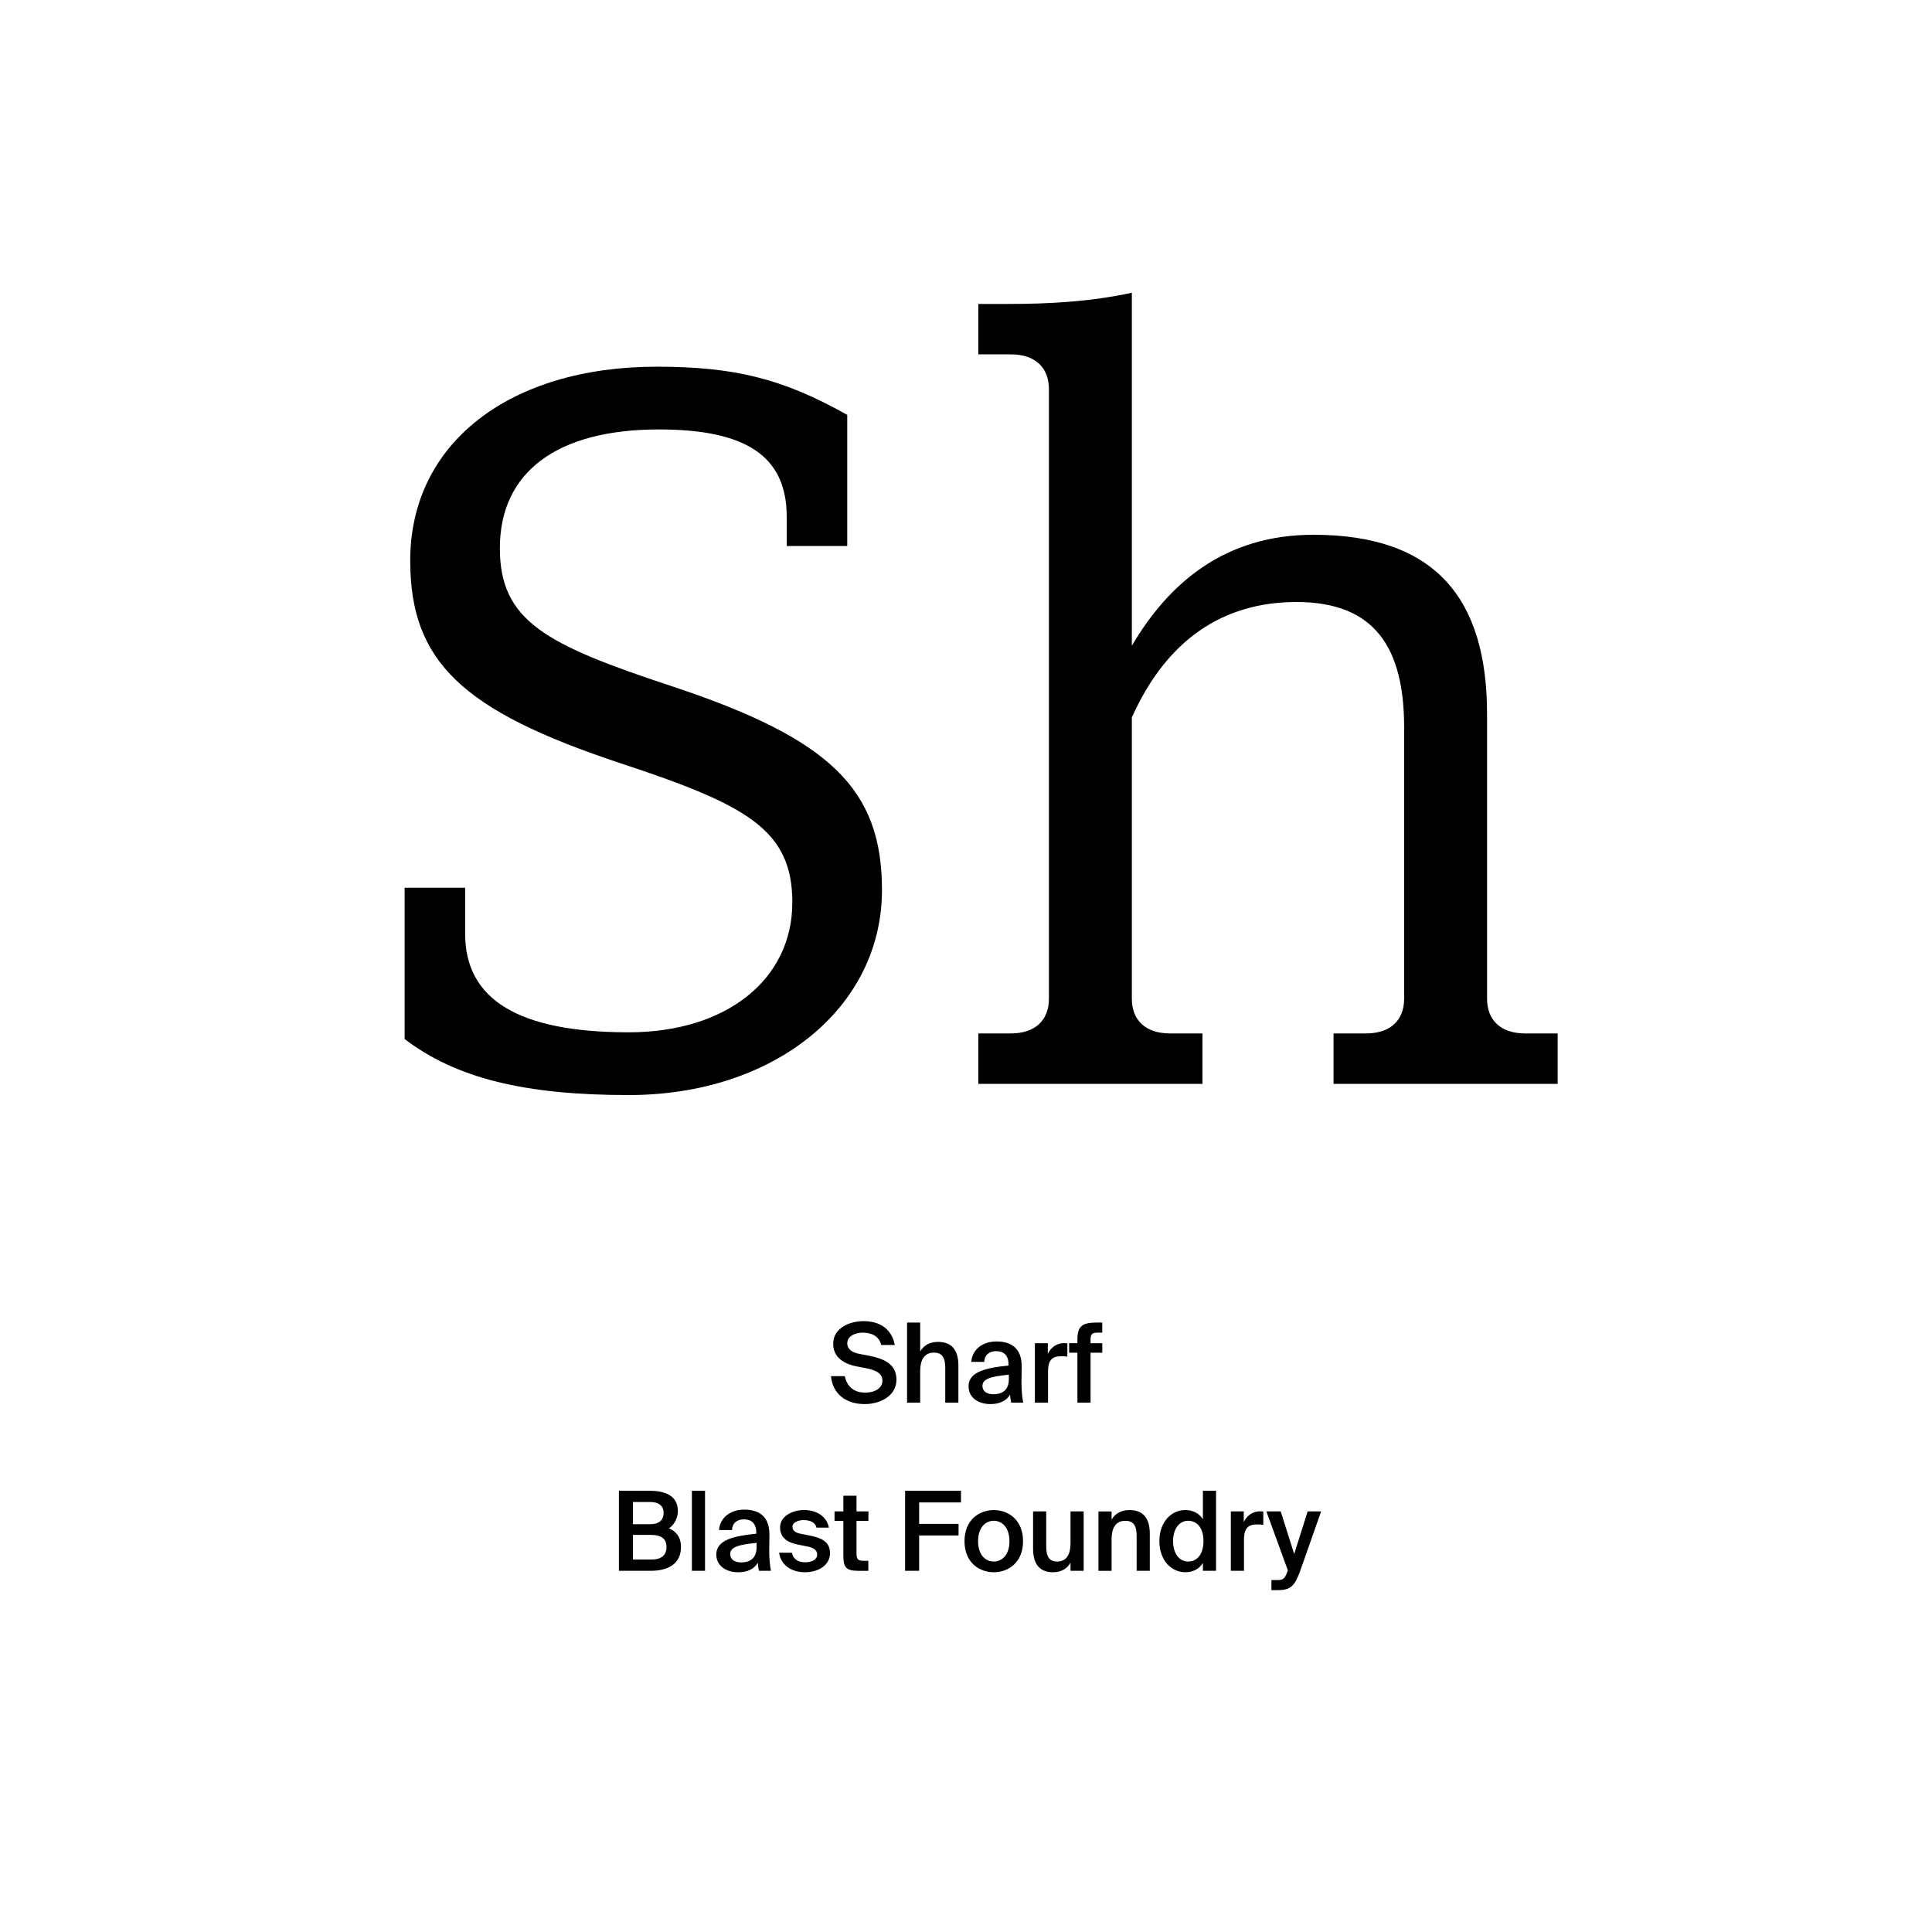 <?xml version="1.0" encoding="utf-8"?>
<!-- Generator: Adobe Illustrator 29.0.0, SVG Export Plug-In . SVG Version: 9.03 Build 54978)  -->
<svg version="1.1" xmlns="http://www.w3.org/2000/svg" xmlns:xlink="http://www.w3.org/1999/xlink" x="0px" y="0px"
	 viewBox="0 0 1000 1000" style="enable-background:new 0 0 1000 1000;" xml:space="preserve">
<style type="text/css">
	.st0{display:none;}
	.st1{display:inline;}
	.st2{fill:none;}
</style>
<g id="Ebene_1" class="st0">
	<g class="st1">
		<rect x="155.61" y="685.68" class="st2" width="688.55" height="208.62"/>
		<path d="M467.86,685.68h9.35l-14.95,16.35l16.07,24.25h-9.46l-11.98-18.31l-5.6,6.1v12.21h-8.01v-40.6h8.01v18.59L467.86,685.68z"
			/>
		<path d="M481.24,726.28v-40.6h7.73v40.6H481.24z"/>
		<path d="M505.66,727.01c-7.22,0-10.14-4.42-10.14-11.82v-19.04h7.73v17.36c0,4.03,0.56,7.28,4.93,7.28c5.1,0,6.27-4.2,6.27-8.96
			v-15.68h7.73v30.13h-7.73v-3.98C512.71,725.33,509.35,727.01,505.66,727.01z"/>
		<path d="M529.12,685.68h7.73v14.34c1.62-2.8,4.87-4.54,8.68-4.54c7.28,0,13.1,6.27,13.1,15.74c0,9.63-5.94,15.79-13.1,15.79
			c-3.14,0-6.78-1.23-8.68-4.54v3.81h-7.73V685.68z M543.62,701.42c-4.26,0-7.06,3.75-7.06,9.8c0,6.16,2.8,9.86,7.06,9.86
			c3.98,0,6.89-3.92,6.89-9.8S547.6,701.42,543.62,701.42z"/>
		<path d="M386.91,778.18v-6.5h33.04v6.5h-12.54v34.1h-8.01v-34.1H386.91z"/>
		<path d="M439.77,788.65l9.63-16.97h9.13l-14.95,24.92v15.68h-8.01v-15.79l-14.62-24.81h9.35L439.77,788.65z"/>
		<path d="M493.37,785.12c0,10.36-8.29,12.88-17.64,12.88h-6.1v14.28h-8.01v-40.6h13.89C483.85,771.68,493.37,772.86,493.37,785.12z
			 M469.62,791.78h6.61c4.98,0,8.9-1.23,8.9-6.61c0-6.66-5.1-7.22-9.46-7.22h-6.05V791.78z"/>
		<path d="M526.97,771.68v6.5h-21.56v10.08h20.38v6.5h-20.38v11.03h21.56v6.5H497.4v-40.6H526.97z"/>
		<path d="M560.4,771.68c7.17,0,14.78,2.18,14.78,10.58c0,3.81-2.46,7.17-4.59,8.57c3.08,1.46,6.05,3.92,6.05,9.46
			c0,8.79-7.22,11.98-15.57,11.98h-16.46v-40.6H560.4z M560.9,788.42c3.75,0,6.05-1.85,6.05-5.38c0-3.19-2.35-5.1-6.05-5.1h-8.29
			v10.47H560.9z M561.46,806.01c4.65,0,7-2.02,7-5.71c0-3.75-2.35-5.82-7.34-5.82h-8.51v11.54H561.46z"/>
		<path d="M594.95,788.65l9.63-16.97h9.13l-14.95,24.92v15.68h-8.01v-15.79l-14.62-24.81h9.35L594.95,788.65z"/>
	</g>
	<g class="st1">
		<path d="M306.59,447.42L269.42,560h-47.79l121.61-357.93h55.76L521.13,560h-49.39l-38.24-112.58H306.59z M423.95,411.31
			L388.9,308.28c-7.97-23.37-13.28-44.61-18.59-65.32h-1.06c-5.31,21.24-11.15,43.02-18.06,64.79l-35.05,103.56H423.95z"/>
		<path d="M716.56,560l-3.72-32.39h-1.59c-14.34,20.18-41.95,38.24-78.6,38.24c-52.04,0-78.6-36.64-78.6-73.82
			c0-62.13,55.23-96.12,154.54-95.59v-5.31c0-21.24-5.84-59.48-58.42-59.48c-23.9,0-48.86,7.44-66.91,19.12l-10.62-30.8
			c21.24-13.81,52.04-22.83,84.44-22.83c78.6,0,97.71,53.64,97.71,105.15v96.12c0,22.3,1.06,44.08,4.25,61.6H716.56z M709.66,428.83
			c-50.98-1.06-108.87,7.97-108.87,57.88c0,30.27,20.18,44.61,44.08,44.61c33.46,0,54.7-21.24,62.13-43.02
			c1.59-4.78,2.66-10.09,2.66-14.87V428.83z"/>
	</g>
</g>
<g id="PFADE">
	<g>
		<path d="M240.75,459.5v23.78c0,34.22,27.84,51.04,84.68,51.04c50.46,0,84.68-27.26,84.68-67.28c0-37.7-23.78-50.46-88.74-71.92
			c-82.36-27.26-109.04-52.78-109.04-104.98c0-60.9,51.62-100.34,127.6-100.34c40.6,0,65.54,6.38,98.6,24.94v67.86h-31.32v-15.08
			c0-31.32-20.88-45.24-66.12-45.24c-52.78,0-82.36,22.04-82.36,61.48c0,37.7,23.78,49.88,88.74,71.34
			c82.36,27.26,109.04,53.36,109.04,105.56c0,60.9-55.68,106.14-131.08,106.14c-53.94,0-89.32-8.7-116-29v-78.3H240.75z"/>
		<path d="M506.38,534.9h16.82c12.76,0,19.72-6.96,19.72-17.98V201.4c0-11.02-6.96-17.98-19.72-17.98h-16.82v-26.1h15.66
			c21.46,0,42.34-1.16,63.8-5.8v182.7c19.14-32.48,48.14-57.42,93.96-57.42c62.64,0,89.9,32.48,89.9,92.8v147.32
			c0,11.02,6.96,17.98,19.72,17.98h16.82V561h-116v-26.1h16.82c12.76,0,19.72-6.96,19.72-17.98V376.56
			c0-41.18-15.08-64.96-55.68-64.96c-38.28,0-67.28,19.72-85.26,59.74v145.58c0,11.02,6.96,17.98,19.72,17.98h16.82V561h-116V534.9z
			"/>
	</g>
	<g>
		<path d="M431.25,695.48c0-7.77,8.06-11.66,15.66-11.66c8.17,0,14.58,3.71,16.23,12.35h-7.03c-1.2-4.97-5.54-6.4-9.6-6.4
			c-3.2,0-7.95,1.43-7.95,5.49c0,3.2,2.63,4.8,6.17,5.49l5.09,0.97c7.26,1.43,14.18,4.06,14.18,12.4c0,8.34-8.29,12.63-16.46,12.63
			c-9.83,0-16.58-5.37-17.43-14.46h7.14c1.26,5.66,4.92,8.52,10.63,8.52c4.92,0,8.86-2.23,8.86-6.23c0-4.23-4.57-5.66-8.52-6.4
			l-5.03-0.97C436.68,705.88,431.25,702.51,431.25,695.48z"/>
		<path d="M485.6,694.56c7.43,0,10.46,4.8,10.46,12.12V726h-6.8v-17.66c0-4.17-0.63-8.23-5.83-8.23c-5.2,0-7.14,4-7.14,9.55V726
			h-6.8v-41.44h6.8v14.98C478.05,696.33,481.31,694.56,485.6,694.56z"/>
		<path d="M522.01,706.79v-0.57c0-5.26-3.03-6.86-6.4-6.86c-3.43,0-6,1.83-6.17,5.54h-6.69c0.46-6.29,5.66-10.57,13.09-10.57
			c7.37,0,13.15,3.37,12.98,13.2c0,1.54-0.11,5.14-0.11,7.95c0,3.89,0.34,7.95,0.91,10.52h-6.23c-0.23-1.31-0.46-2.06-0.57-4.17
			c-1.94,3.32-5.6,4.92-10.12,4.92c-6.69,0-11.38-3.6-11.38-9.2C501.31,709.88,510.75,707.94,522.01,706.79z M508.52,717.37
			c0,2.69,2.23,4.29,5.66,4.29c5.03,0,8-2.57,8-7.77v-2.34C512.46,712.45,508.52,713.83,508.52,717.37z"/>
		<path d="M549.21,701.99c-4.29,0-6.75,1.71-6.75,7.89V726h-6.8v-30.75h6.69v5.49c1.66-3.43,4.63-5.49,8.34-5.54
			c0.51,0,1.26,0.06,1.77,0.11v6.86C551.32,702.05,550.24,701.99,549.21,701.99z"/>
		<path d="M567.84,684.56h2.69v5.2h-1.94c-3.37,0-4.12,0.63-4.12,3.83v1.66h6.06v4.92h-6.06V726h-6.8v-25.84h-4.29v-4.92h4.29v-1.89
			C557.67,686.16,560.41,684.56,567.84,684.56z"/>
	</g>
	<g>
		<path d="M335.95,771.6c7.54,0,14.92,2.06,14.92,10.57c0,3.89-2.17,7.37-4.63,8.86c3.43,1.54,6.23,4.23,6.23,9.72
			c0,8.92-7.03,12.29-15.49,12.29h-16.63V771.6H335.95z M336.63,788.92c4.23,0,6.86-1.89,6.86-5.95c0-3.66-2.74-5.54-6.86-5.54
			h-9.03v11.49H336.63z M337.26,807.21c5.14,0,7.72-2.34,7.72-6.46c0-4.23-2.57-6.29-8.12-6.29h-9.26v12.75H337.26z"/>
		<path d="M358.12,813.04V771.6h6.8v41.44H358.12z"/>
		<path d="M391.44,793.84v-0.57c0-5.26-3.03-6.86-6.4-6.86c-3.43,0-6,1.83-6.17,5.54h-6.69c0.46-6.29,5.66-10.57,13.09-10.57
			c7.37,0,13.15,3.37,12.98,13.2c0,1.54-0.11,5.14-0.11,7.95c0,3.89,0.34,7.95,0.91,10.52h-6.23c-0.23-1.31-0.46-2.06-0.57-4.17
			c-1.94,3.32-5.6,4.92-10.12,4.92c-6.69,0-11.38-3.6-11.38-9.2C370.75,796.93,380.18,794.98,391.44,793.84z M377.95,804.41
			c0,2.69,2.23,4.29,5.66,4.29c5.03,0,8-2.57,8-7.77v-2.34C381.9,799.5,377.95,800.87,377.95,804.41z"/>
		<path d="M415.9,786.81c-2.97,0-5.72,1.31-5.72,3.37c0,2.06,1.49,3.14,4.12,3.66l4.34,0.86c6.23,1.2,10.97,3.14,10.97,9.14
			c0,6.4-6.06,9.95-13.03,9.95c-7.55,0-12.58-4.29-13.32-10.12h6.63c0.63,3.14,2.92,4.97,6.92,4.97c3.54,0,6.17-1.49,6.17-4
			c0-2.52-2.29-3.66-5.32-4.23l-4.63-0.92c-5.2-1.03-9.26-3.37-9.26-8.97c0-5.43,5.83-8.92,12.52-8.92c6,0,11.49,2.92,12.75,9.09
			h-6.4C421.91,787.89,419.33,786.81,415.9,786.81z"/>
		<path d="M443.33,774.18v8.12h6.17v4.92h-6.17v16.75c0,3.14,0.74,3.89,3.66,3.89h2.46v5.2h-5.03c-6.57,0-7.89-1.77-7.89-8.06
			v-17.78h-4.57v-4.92h4.57v-8.12H443.33z"/>
		<path d="M497.4,771.6v6.06h-21.66v11.09h20.41v6h-20.41v18.29h-7.26V771.6H497.4z"/>
		<path d="M514.38,813.79c-7.49,0-15.15-4.97-15.15-16.06c0-11.09,7.66-16.12,15.15-16.12c7.49,0,15.15,5.03,15.15,16.12
			C529.52,808.82,521.86,813.79,514.38,813.79z M522.49,797.73c0-7.09-3.83-10.58-8.12-10.58s-8.12,3.49-8.12,10.58
			s3.83,10.52,8.12,10.52S522.49,804.81,522.49,797.73z"/>
		<path d="M545.01,813.79c-7.32,0-10.29-4.8-10.29-12.12v-19.38h6.8v17.72c0,4.17,0.57,8.23,5.66,8.23s6.92-4,6.92-9.54v-16.41h6.8
			v30.75h-6.8v-4.23C552.33,812.02,549.18,813.79,545.01,813.79z"/>
		<path d="M584.67,781.61c7.43,0,10.46,4.8,10.46,12.12v19.32h-6.8v-17.66c0-4.17-0.63-8.23-5.83-8.23c-5.2,0-7.15,4-7.15,9.55
			v16.35h-6.8v-30.75h6.8v4.29C577.13,783.38,580.39,781.61,584.67,781.61z"/>
		<path d="M629.42,771.6v41.44h-6.8v-4.06c-1.83,3.03-5.03,4.8-9.15,4.8c-7.26,0-13.38-6.23-13.38-16.12
			c0-9.83,6.12-16.06,13.38-16.06c4.12,0,7.32,1.77,9.15,4.8v-14.8H629.42z M607.19,797.67c0,6.52,3.26,10.57,7.77,10.57
			c4.46,0,7.95-3.49,7.95-10.57s-3.49-10.52-7.95-10.52C610.45,787.15,607.19,791.21,607.19,797.67z"/>
		<path d="M650.62,789.04c-4.29,0-6.74,1.71-6.74,7.89v16.12h-6.8v-30.75h6.69v5.49c1.66-3.43,4.63-5.49,8.34-5.54
			c0.51,0,1.26,0.06,1.77,0.11v6.86C652.74,789.09,651.65,789.04,650.62,789.04z"/>
		<path d="M658.11,817.85h2.57c2.97,0,4.23-0.23,5.6-4.23l0.34-0.74l-11.15-30.58h7.43l6.97,22.06l6.97-22.06h6.97l-10.8,30.7
			c-2.86,7.94-4.92,10.06-11.83,10.06h-3.09V817.85z"/>
	</g>
</g>
</svg>
